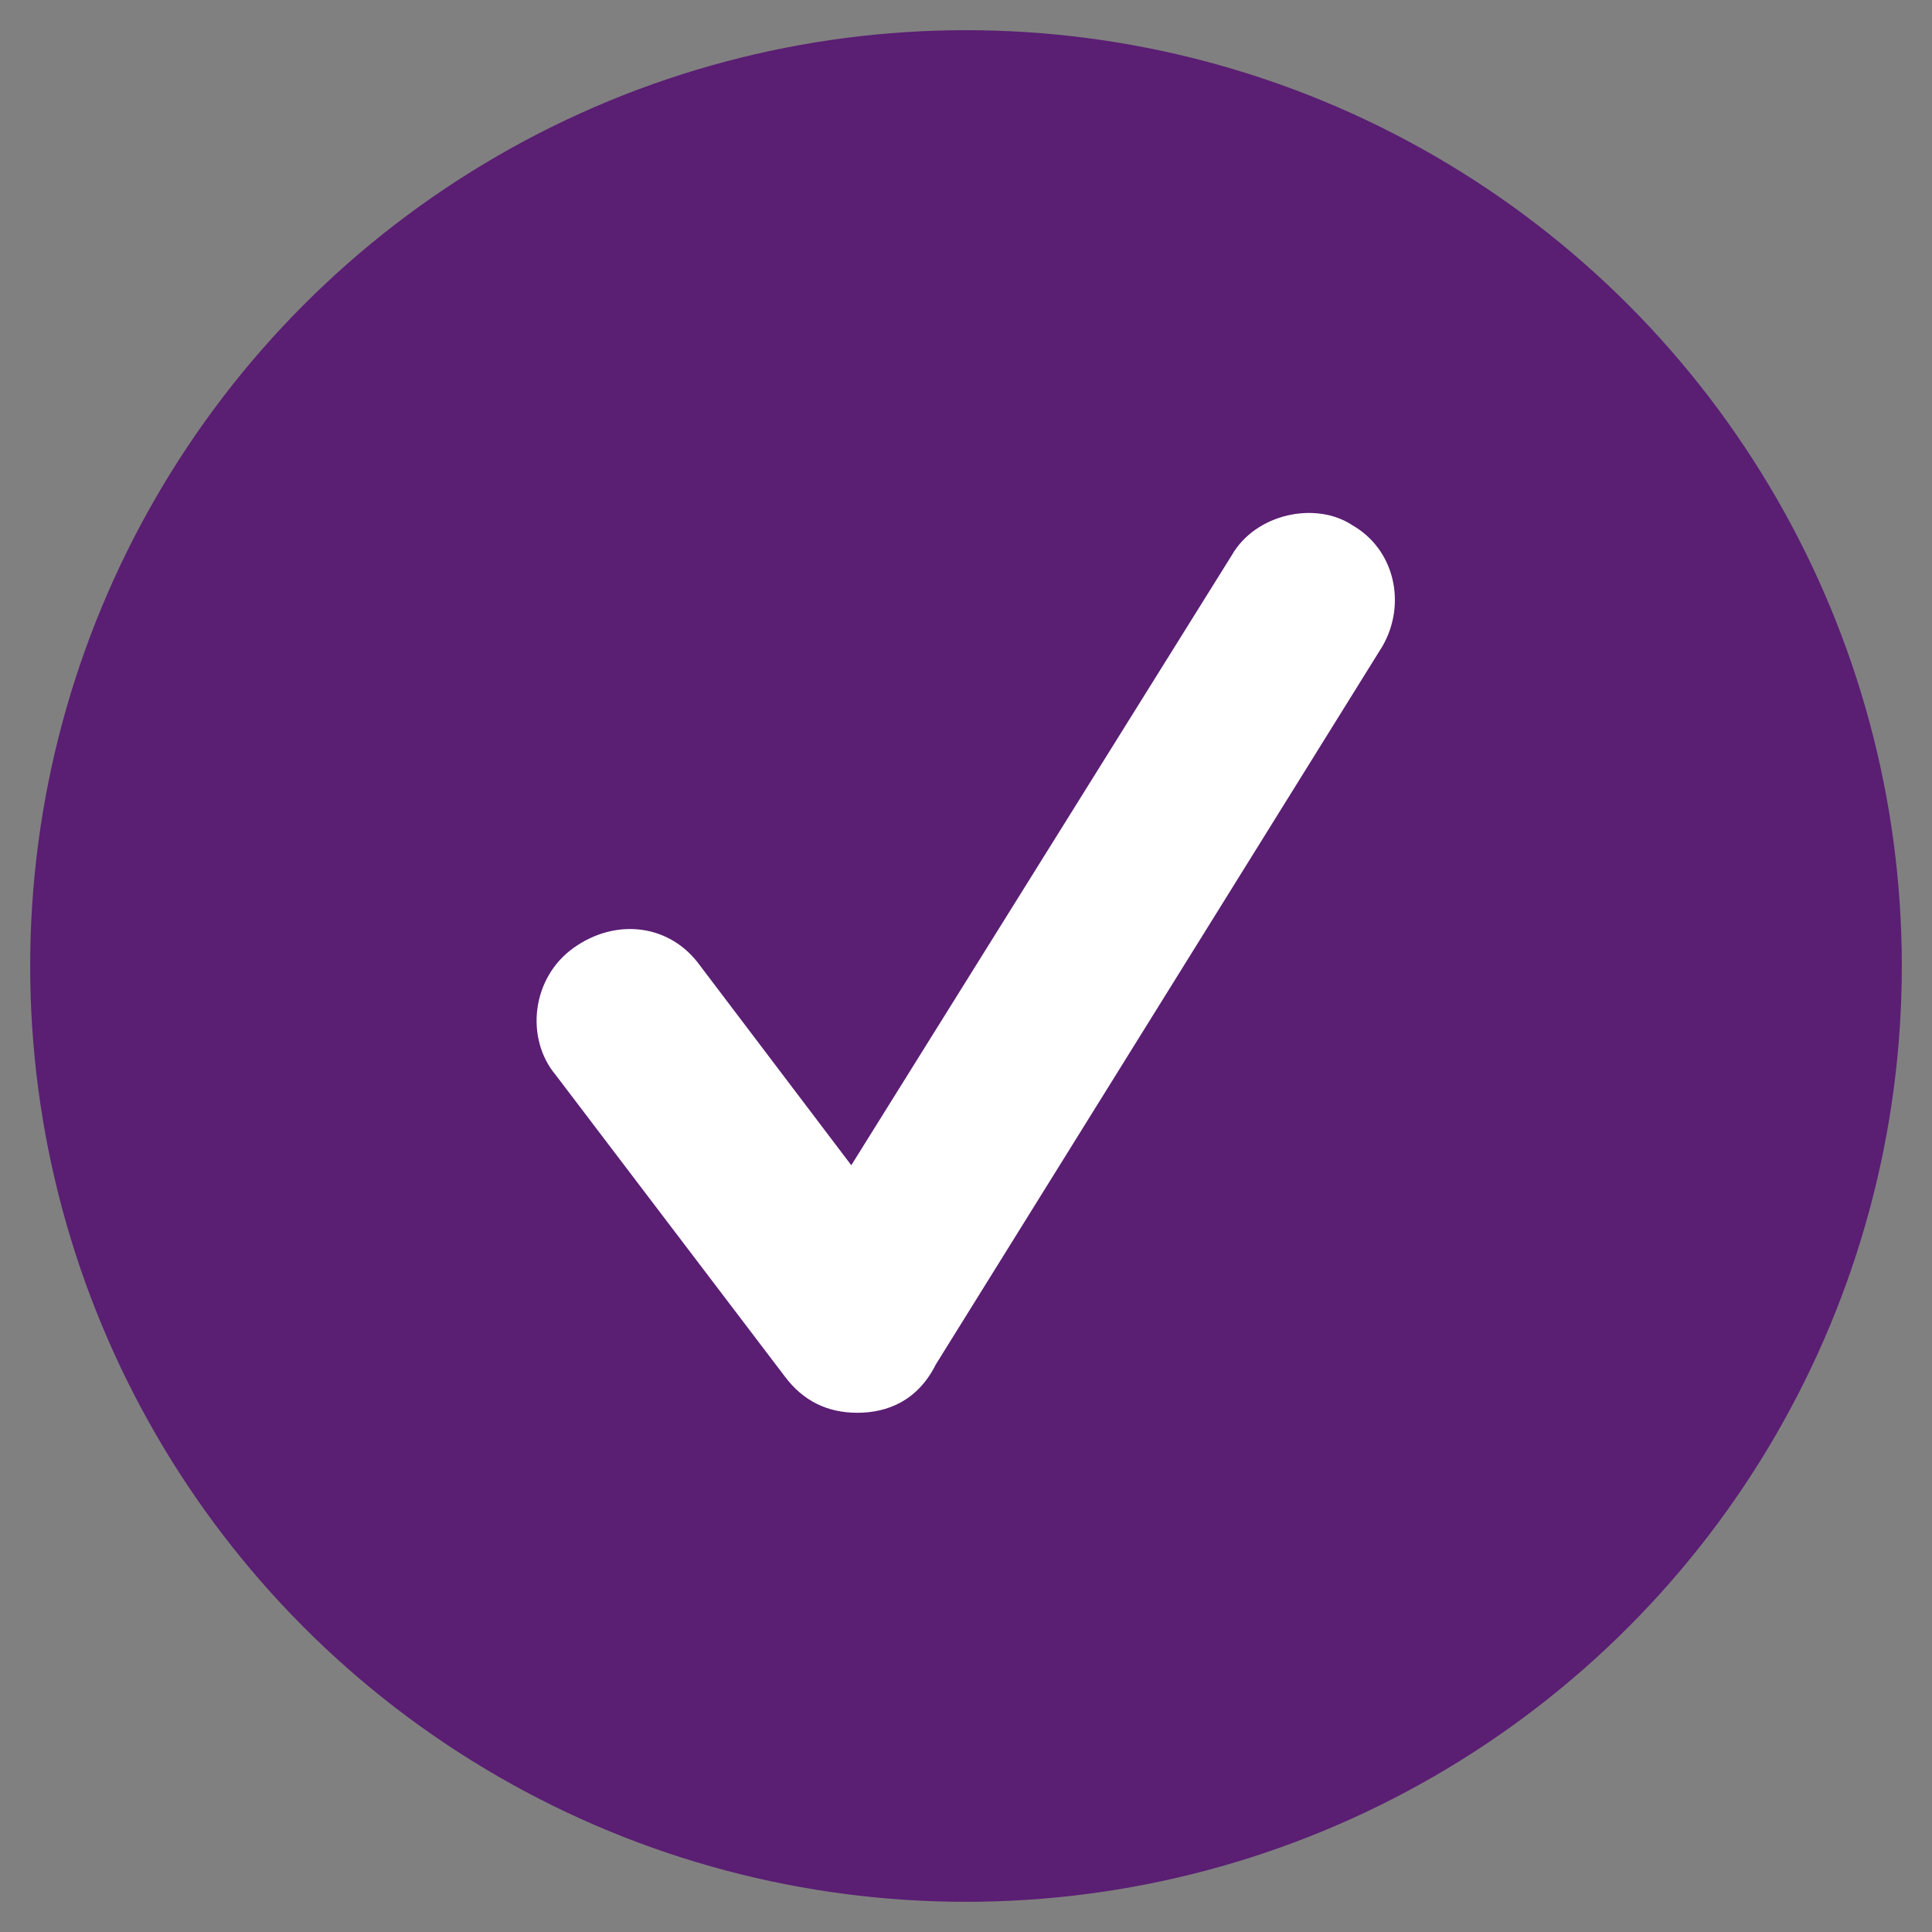 <?xml version="1.0" encoding="utf-8"?>
<!-- Generator: Adobe Illustrator 24.1.3, SVG Export Plug-In . SVG Version: 6.00 Build 0)  -->
<svg version="1.1" id="Layer_1" xmlns="http://www.w3.org/2000/svg" xmlns:xlink="http://www.w3.org/1999/xlink" x="0px" y="0px"
	 viewBox="0 0 32 32" style="enable-background:new 0 0 32 32;" xml:space="preserve">
<rect x="0" y="0" width="32" height="32" fill="#808080" stroke="none"/>
<style type="text/css">
	.st0{fill:#5A1E73;}
	.st1{fill:#FFFFFF;}
</style>
<circle class="st0" cx="16" cy="16" r="15.5"/>
<path class="st1" d="M14.2,23.4c-0.5,0-0.9-0.2-1.2-0.6l-3.8-5c-0.5-0.6-0.4-1.6,0.3-2.1c0.7-0.5,1.6-0.4,2.1,0.3l2.5,3.3l6.3-10.1
	c0.4-0.7,1.4-0.9,2-0.5c0.7,0.4,0.9,1.3,0.5,2l-7.4,11.9C15.2,23.2,14.7,23.4,14.2,23.4C14.2,23.4,14.2,23.4,14.2,23.4z"/>
</svg>
